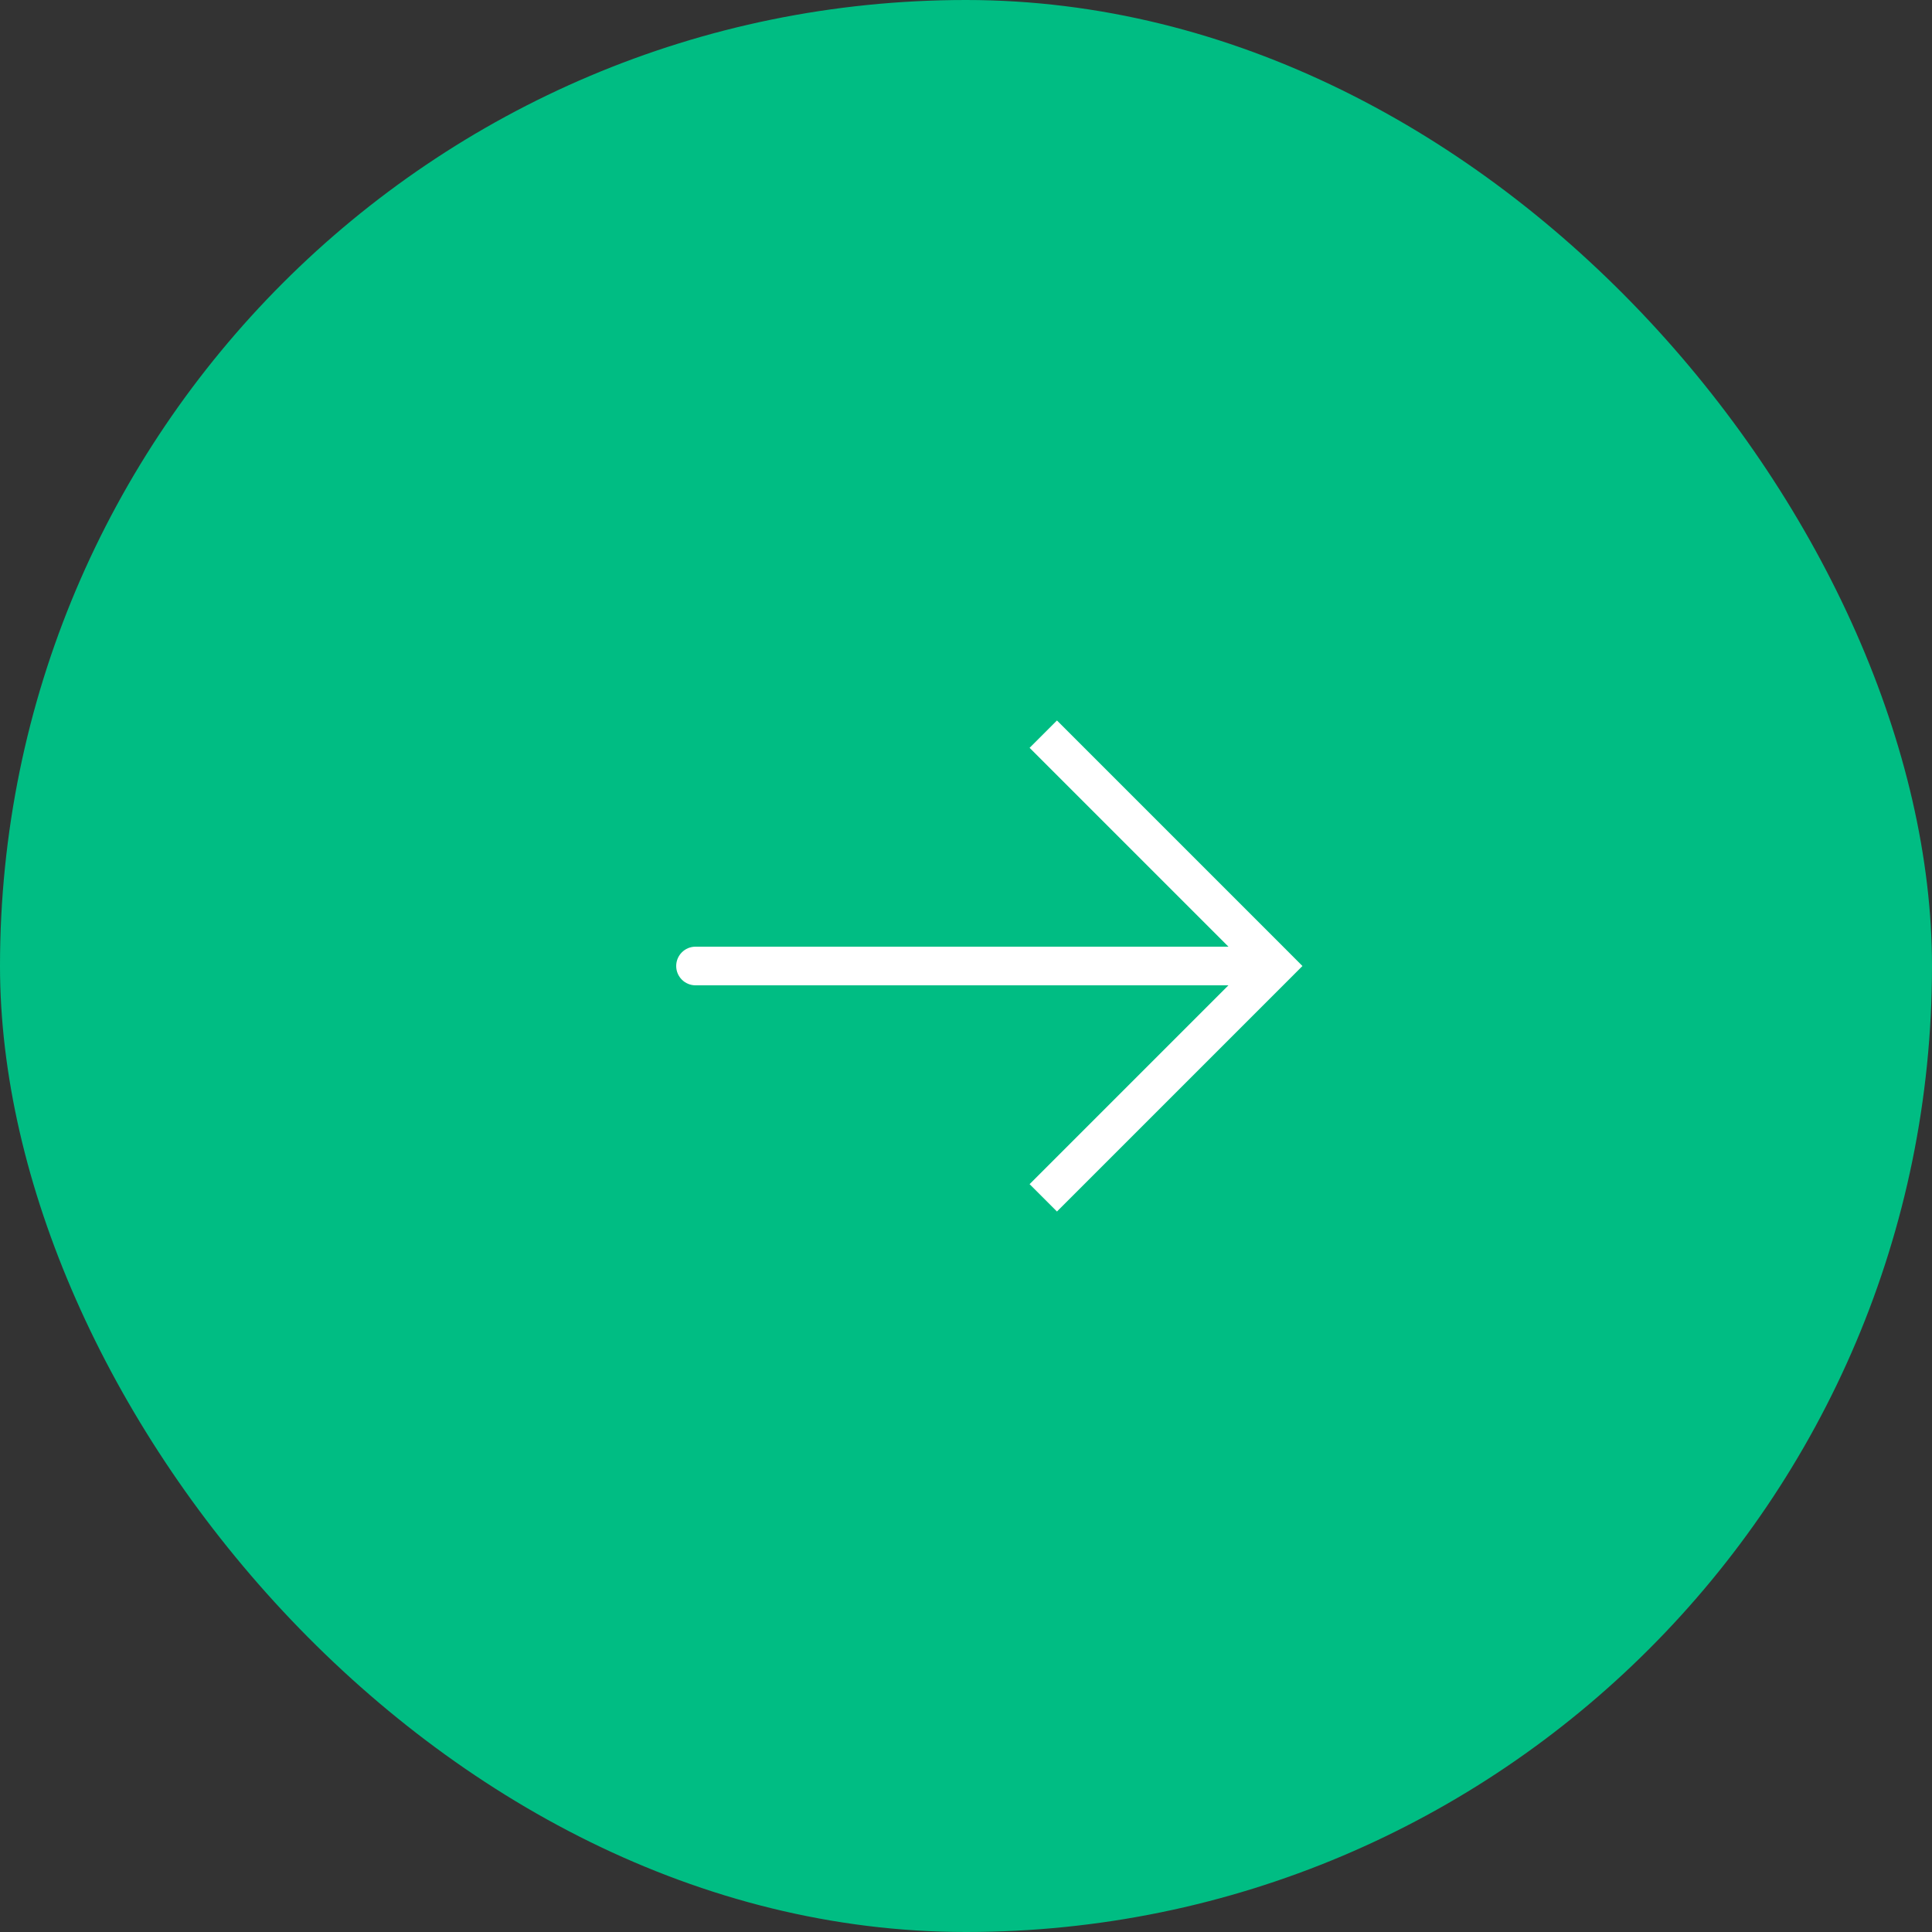 <?xml version="1.0" encoding="UTF-8"?> <svg xmlns="http://www.w3.org/2000/svg" width="50" height="50" viewBox="0 0 50 50" fill="none"><rect x="0" y="0" width="50" height="50" fill="#333333" stroke="none"/><rect width="50" height="50" rx="25" fill="#00BD83"></rect><path d="M33 25L33.354 24.646L33.707 25L33.354 25.354L33 25ZM18 25.5C17.724 25.5 17.5 25.276 17.5 25C17.5 24.724 17.724 24.5 18 24.5V25.5ZM27 19L27.354 18.646L33.354 24.646L33 25L32.646 25.354L26.646 19.354L27 19ZM33 25L33.354 25.354L27.354 31.354L27 31L26.646 30.646L32.646 24.646L33 25ZM33 25V25.5H18V25V24.5H33V25Z" fill="white"></path></svg> 